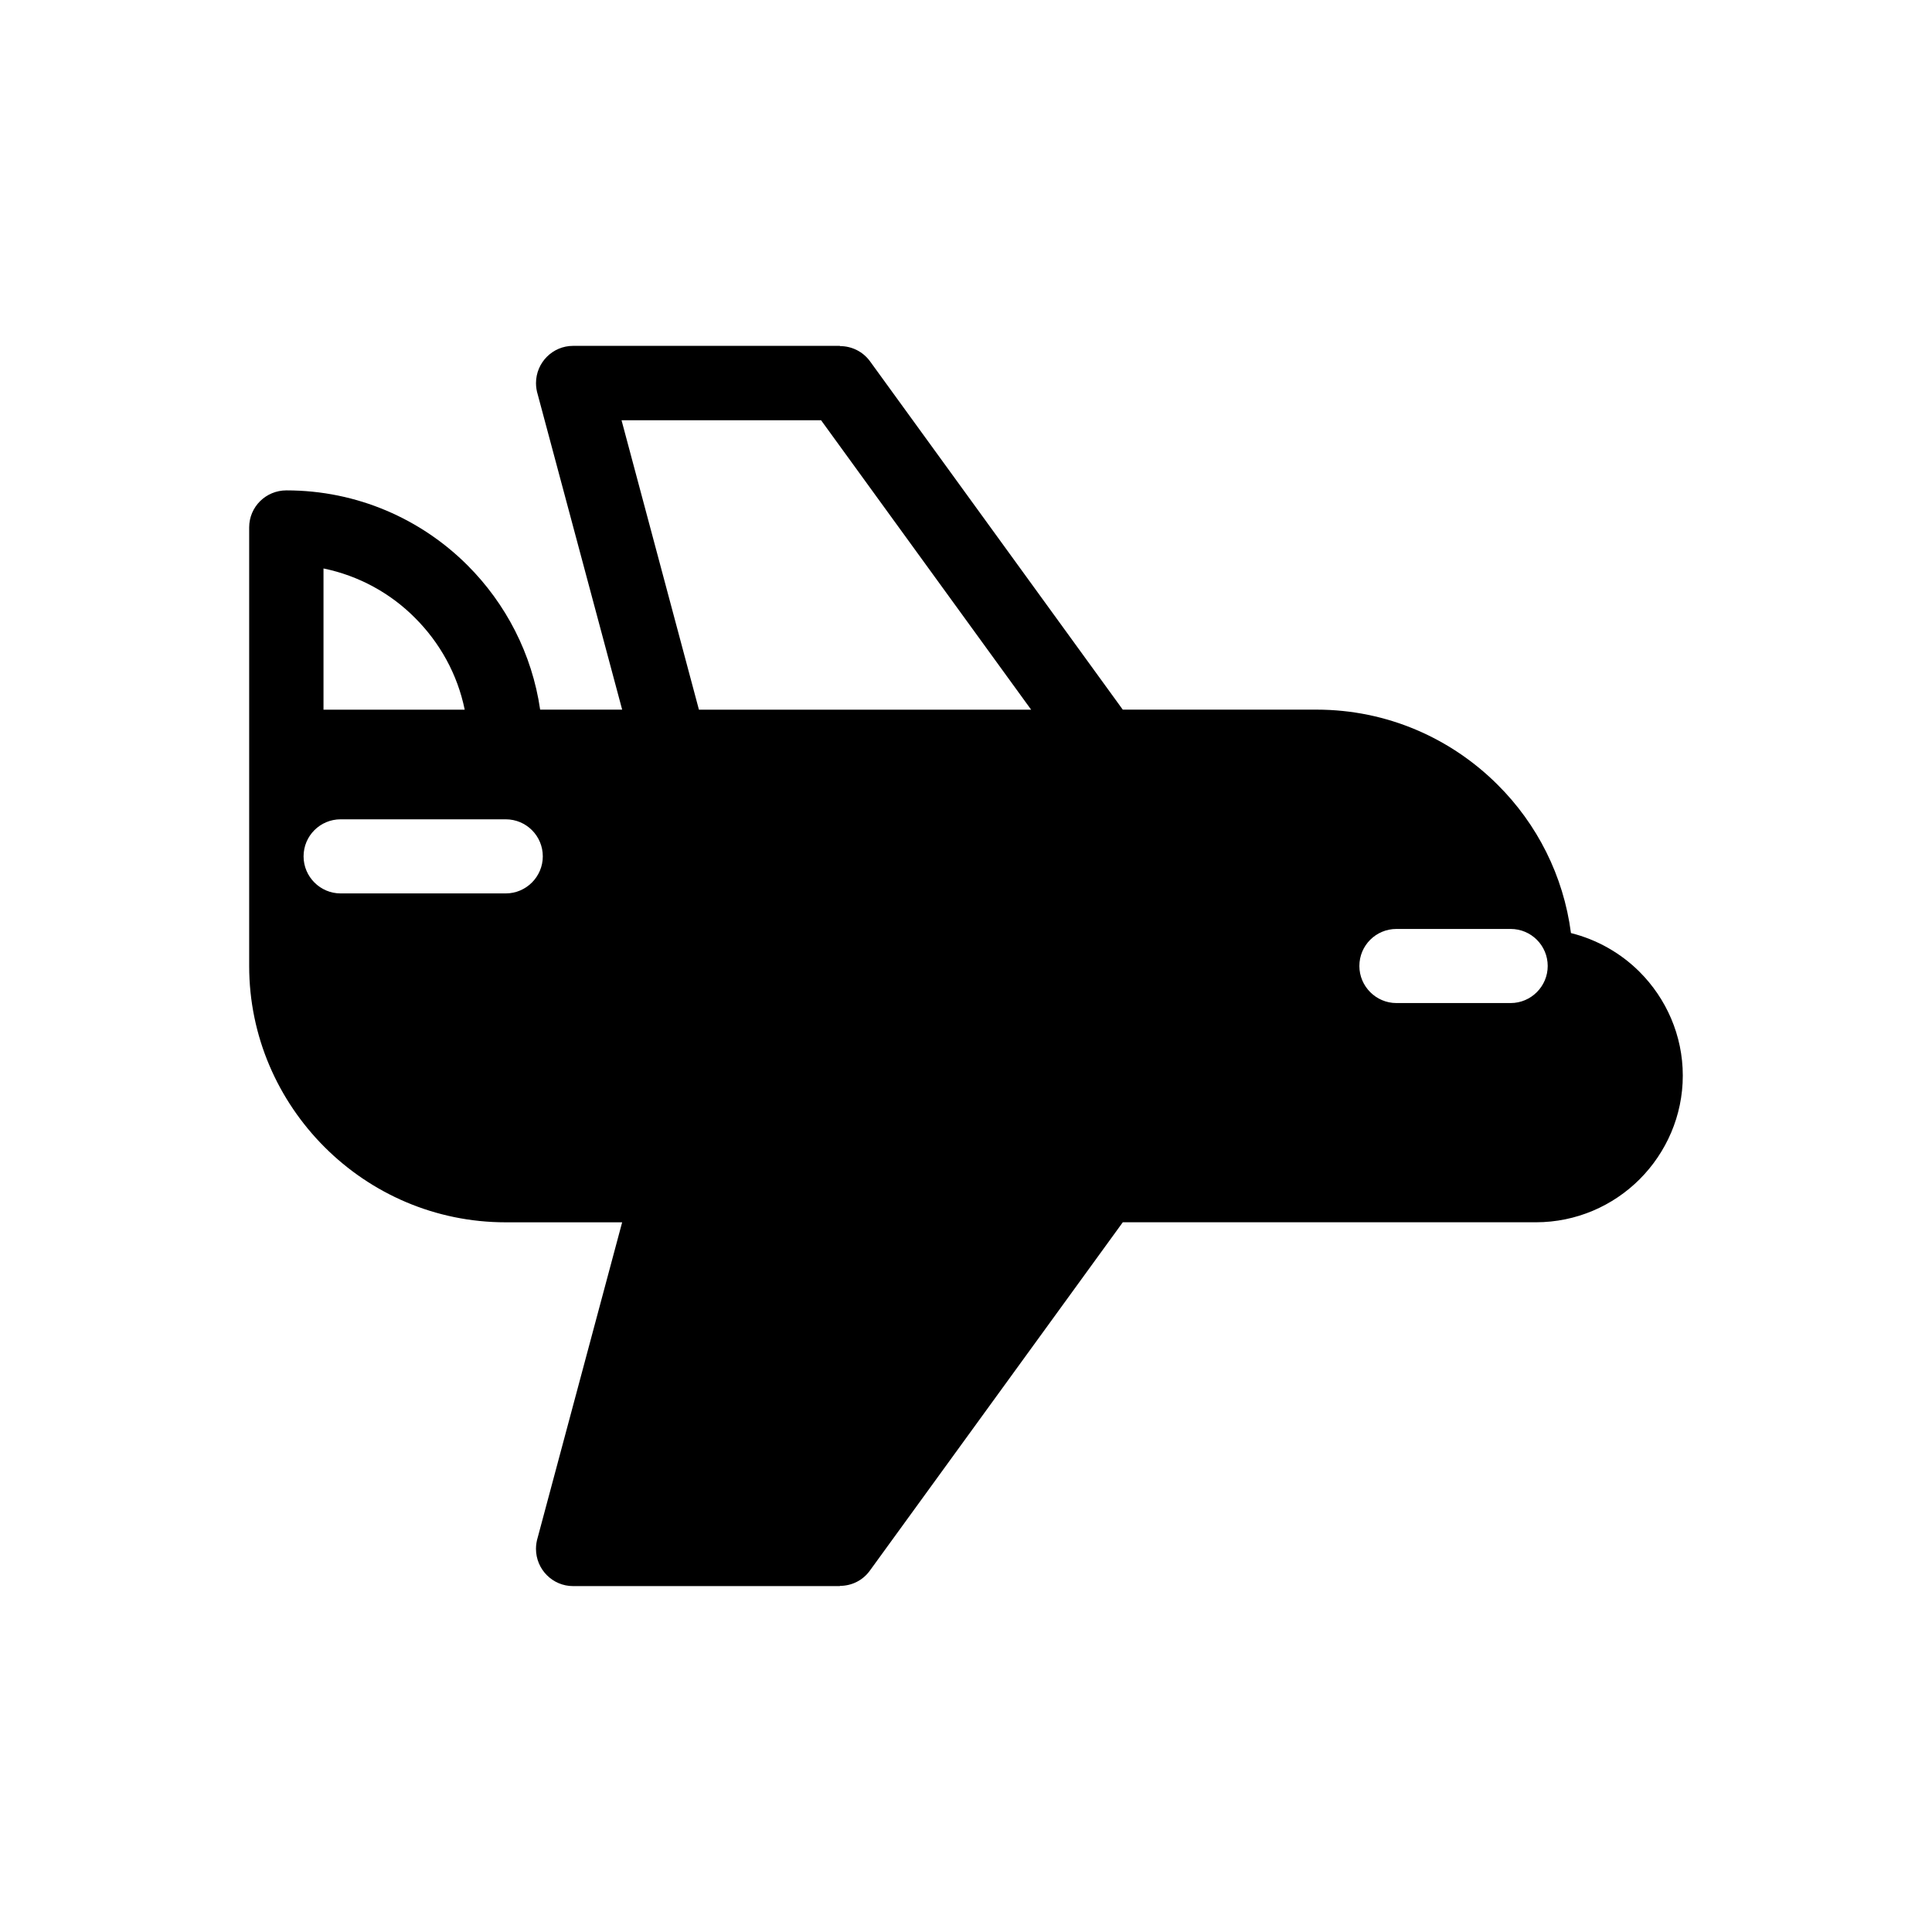 <?xml version="1.0" encoding="UTF-8"?>
<!-- Uploaded to: SVG Repo, www.svgrepo.com, Generator: SVG Repo Mixer Tools -->
<svg fill="#000000" width="800px" height="800px" version="1.1" viewBox="144 144 512 512" xmlns="http://www.w3.org/2000/svg">
 <path d="m417.26 332.07-55.668-76.703h-52.879l20.512 76.703zm-182.99 48.695h43.758c5.402 0 9.82-4.418 9.82-9.82 0-5.461-4.418-9.82-9.82-9.82h-43.758c-5.402 0-9.82 4.359-9.82 9.82 0 5.402 4.418 9.82 9.82 9.82zm310.07 9.414h-30.273c-5.402 0-9.82 4.359-9.82 9.82 0 5.402 4.418 9.82 9.82 9.82h30.273c5.402 0 9.82-4.418 9.82-9.82 0-5.461-4.418-9.82-9.82-9.82zm-102.8 77.75-67 92.277c-1.918 2.672-4.883 4.066-7.961 4.066v0.059h-70.719c-5.402 0-9.82-4.418-9.82-9.879 0-1.047 0.176-2.094 0.465-3.023l22.371-83.504h-30.855c-18.711 0-35.68-7.613-48-19.93-12.32-12.32-19.988-29.289-19.988-48v-116.22c0-5.461 4.418-9.82 9.879-9.82 18.77 0 35.738 7.613 48 19.875 10.109 10.109 17.086 23.418 19.234 38.234h21.734l-22.371-83.504c-0.289-0.93-0.465-1.977-0.465-3.023 0-5.461 4.418-9.879 9.82-9.879h70.719v0.059c3.078 0 6.043 1.395 7.961 4.008l67 92.336h51.367c18.711 0 35.68 7.613 48 19.93 10.402 10.344 17.434 24.059 19.41 39.281 6.973 1.742 13.25 5.348 18.188 10.285 7.031 7.031 11.449 16.793 11.449 27.484 0 10.691-4.418 20.453-11.449 27.484s-16.793 11.391-27.484 11.391h-109.48zm-211.81-135.86h37.422c-1.918-9.414-6.625-17.781-13.133-24.289-6.508-6.566-14.934-11.215-24.289-13.133z"/>
</svg>